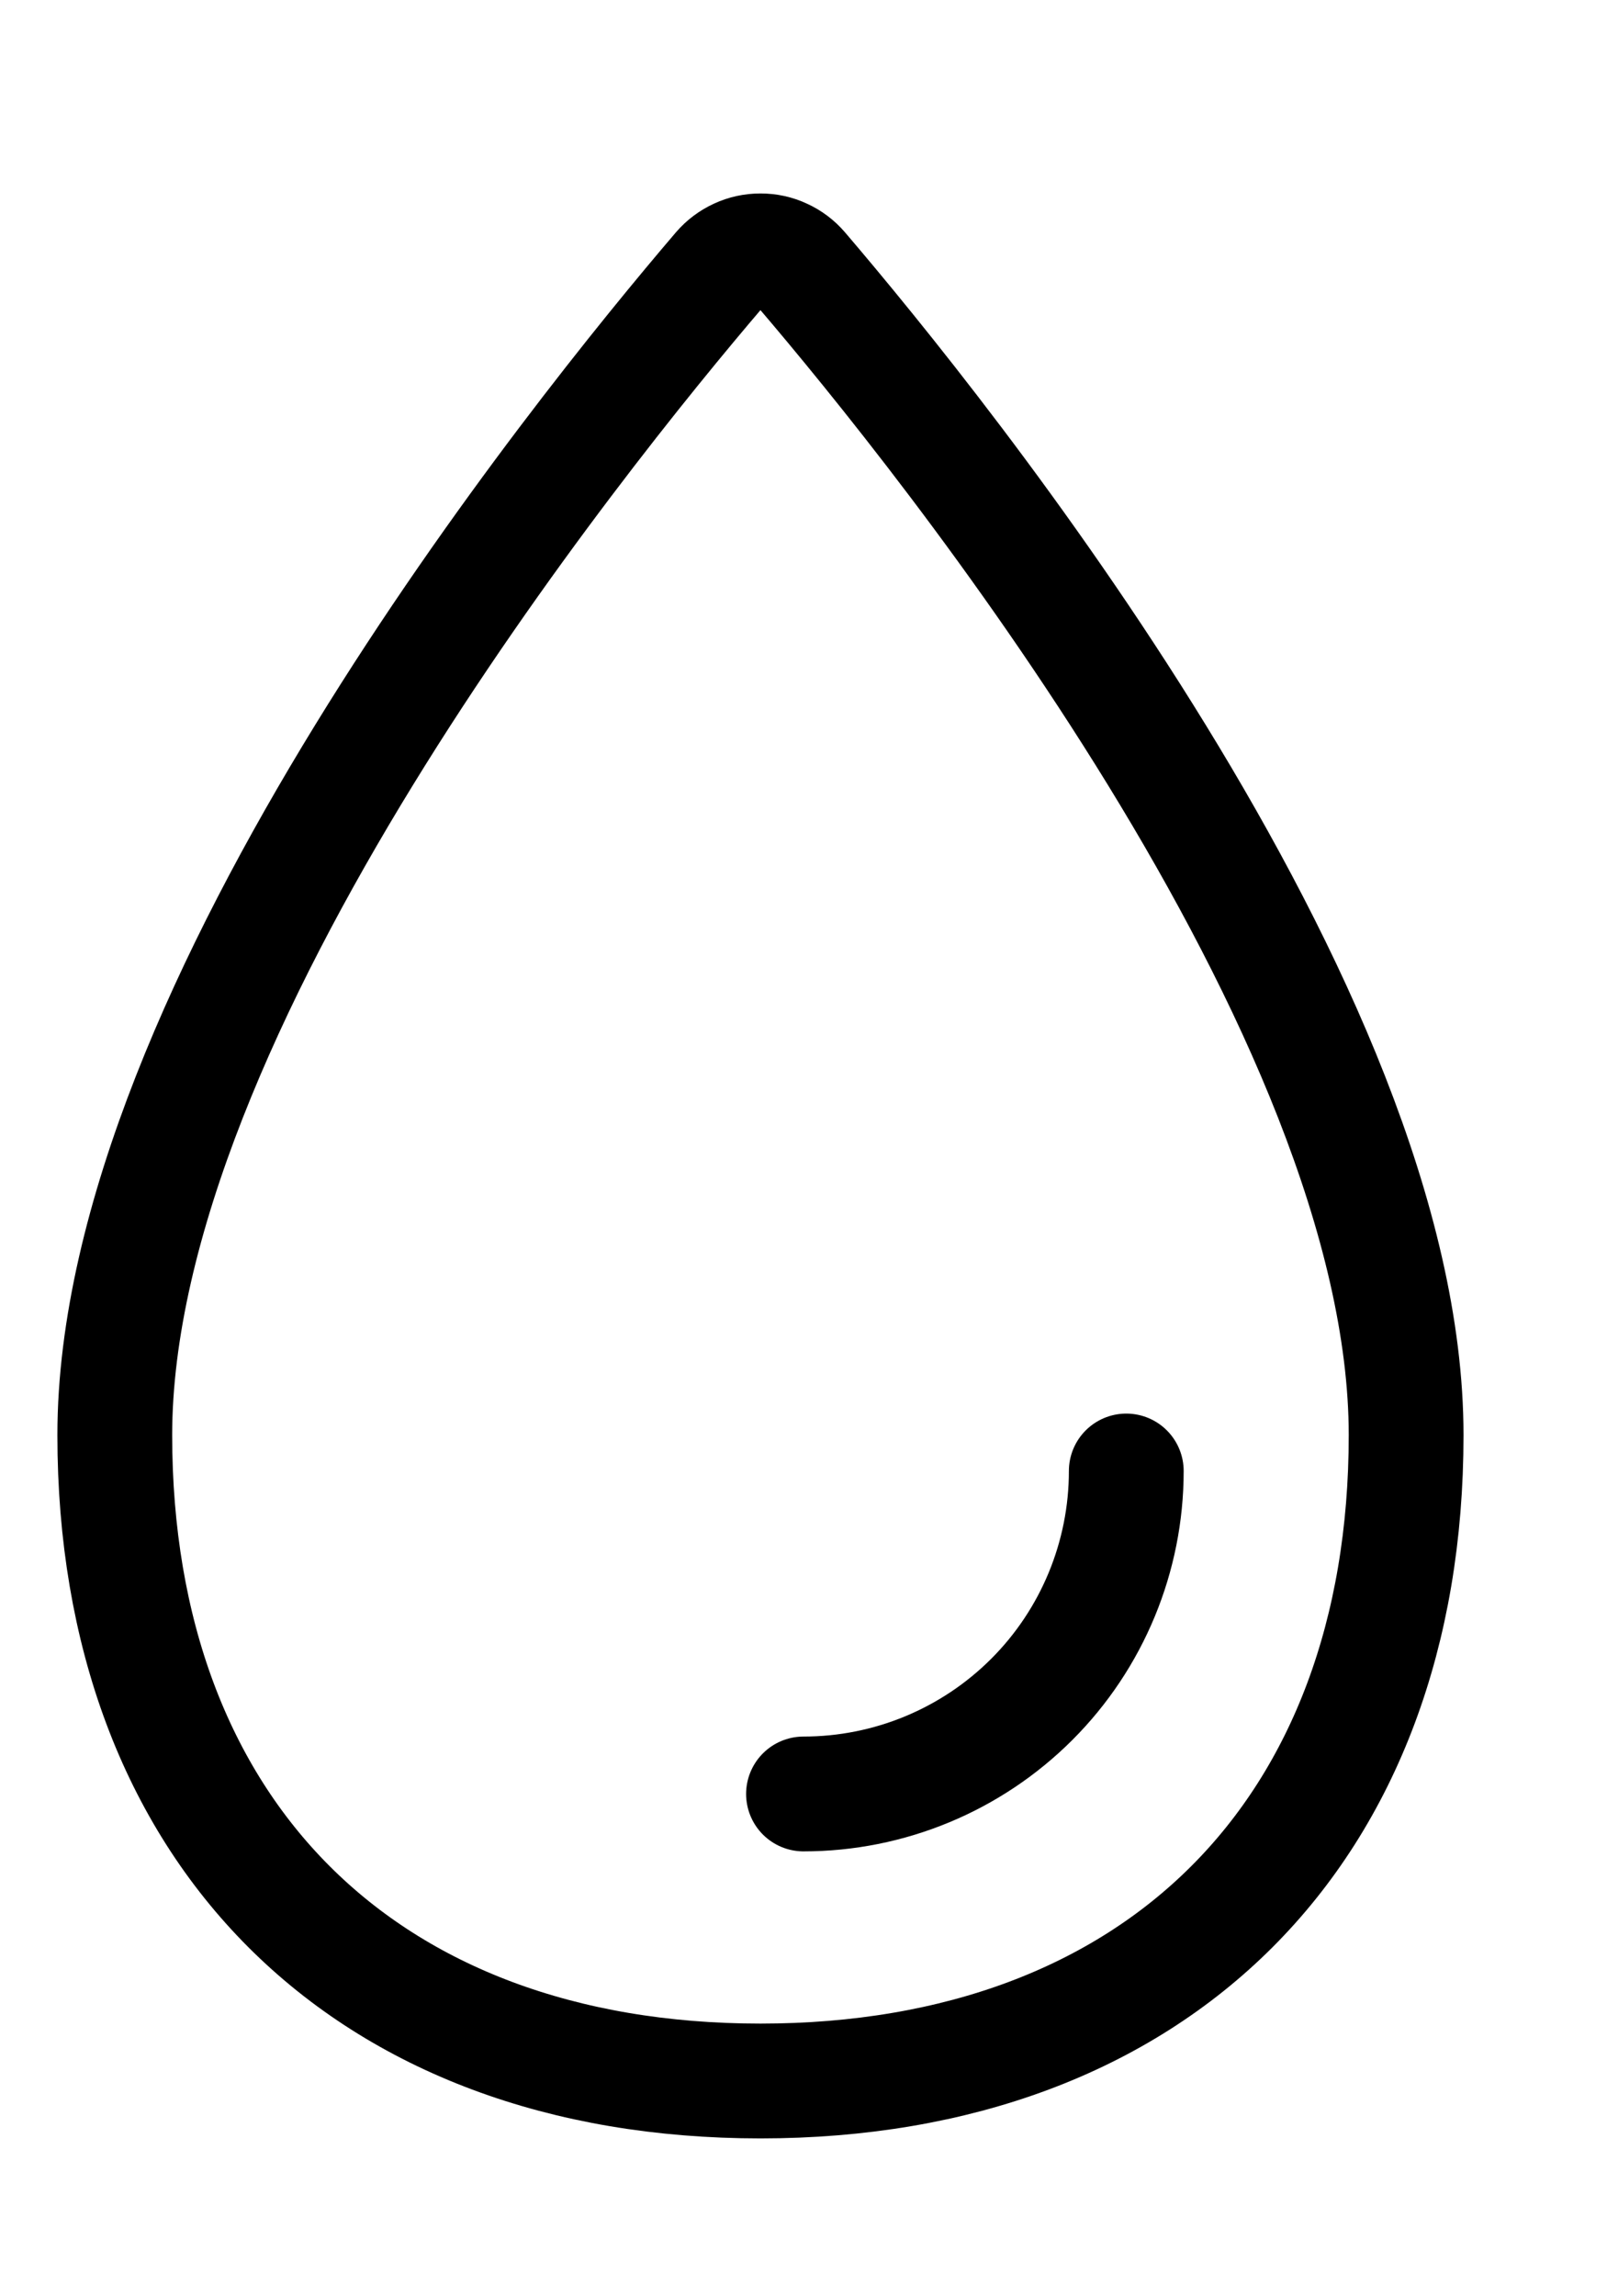 <svg xmlns="http://www.w3.org/2000/svg" fill="none" viewBox="0 0 14 20" height="20" width="14">
<g id="ion:water-outline">
<g id="Group 1000003956">
<path stroke-miterlimit="10" stroke="black" d="M12.25 12.5C12.25 15.952 10.077 18.125 6.625 18.125C3.173 18.125 1 15.952 1 12.5C1 8.796 5.032 3.795 6.269 2.348C6.313 2.297 6.368 2.256 6.429 2.228C6.491 2.199 6.558 2.185 6.625 2.185C6.693 2.185 6.76 2.199 6.821 2.228C6.883 2.256 6.937 2.297 6.981 2.348C8.218 3.795 12.25 8.796 12.25 12.5Z" id="Vector"></path>
<path stroke-linejoin="round" stroke-linecap="round" stroke="black" d="M9.812 12.812C9.812 13.558 9.516 14.274 8.989 14.801C8.461 15.329 7.746 15.625 7 15.625" id="Vector_2"></path>
</g>
</g>
</svg>
